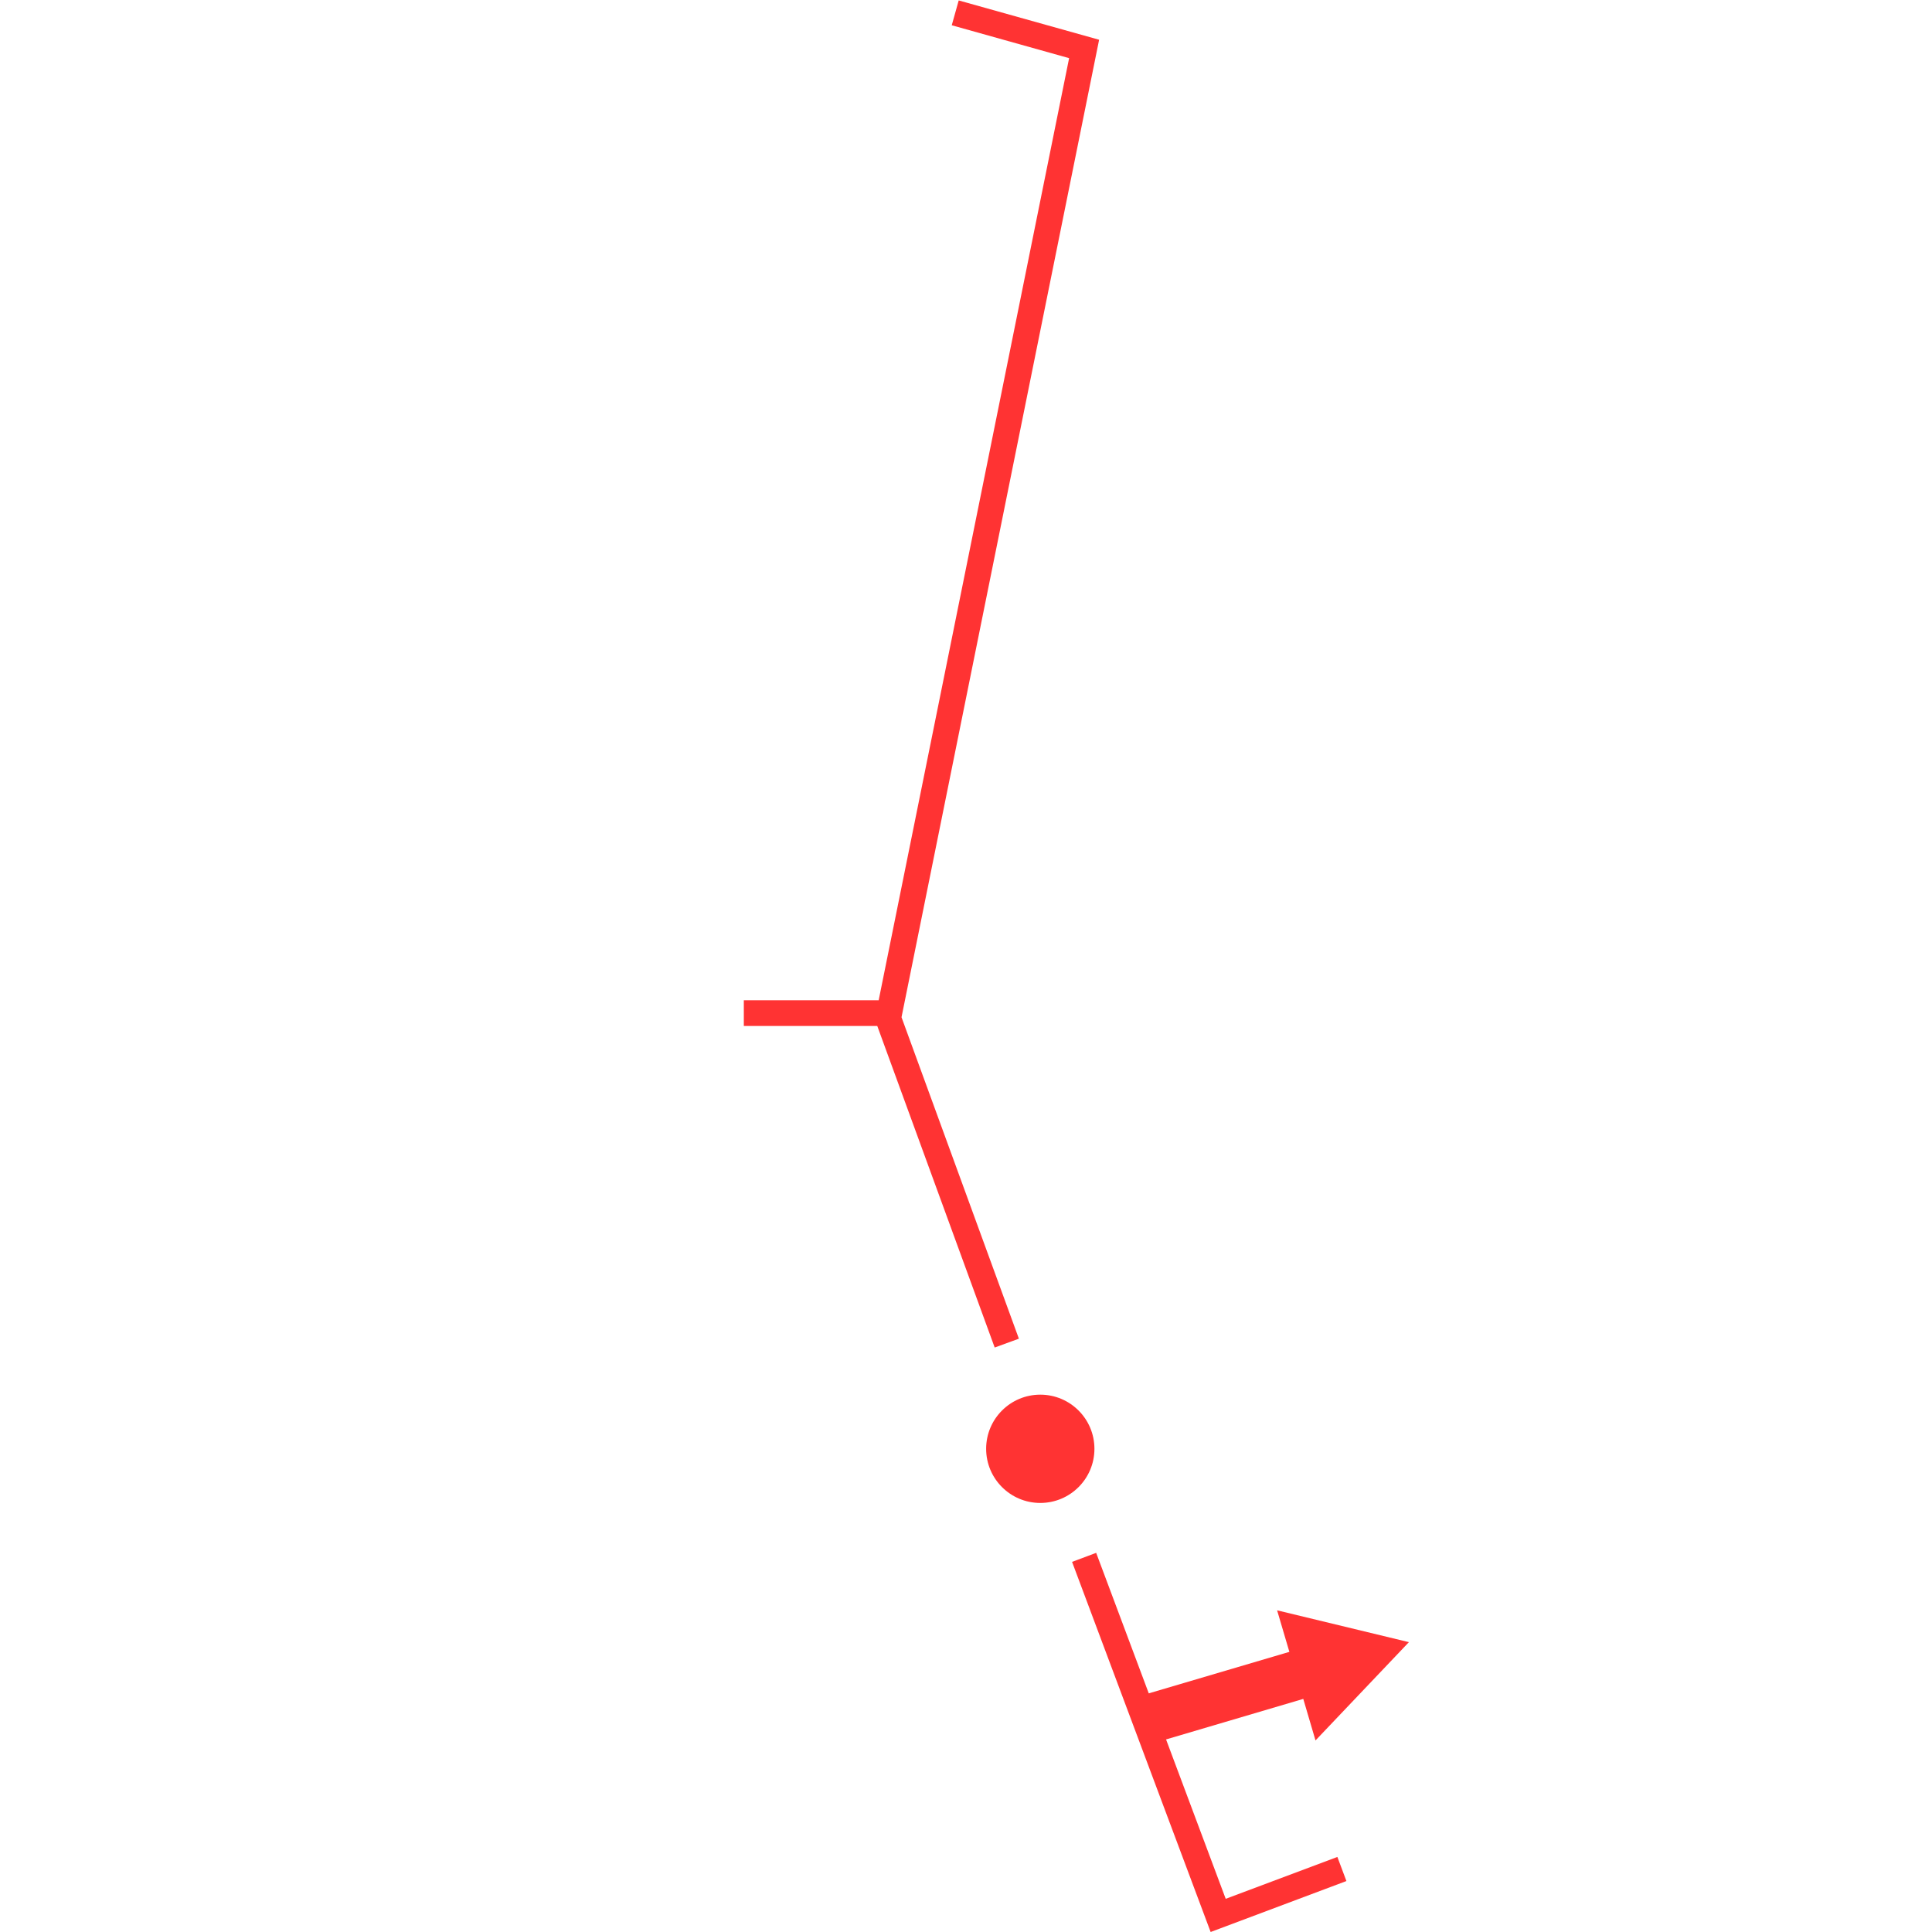 <svg id="图层_1" data-name="图层 1" xmlns="http://www.w3.org/2000/svg" viewBox="0 0 400 400"><defs><style>.cls-1{fill:#f33;}</style></defs><polygon class="cls-1" points="205.94 278.99 210.95 277.16 186.65 210.61 227.56 8.23 198.49 0.09 197.05 5.23 221.35 12.04 181.92 207.09 154 207.09 154 212.42 181.63 212.42 205.94 278.99"/><circle class="cls-1" cx="215.38" cy="299.96" r="11.21"/><polygon class="cls-1" points="253.77 393.13 241.42 360.13 269.83 351.74 272.36 360.34 291.7 339.99 264.41 333.4 266.95 342 237.84 350.59 226.95 321.5 221.96 323.37 250.65 400 278.76 389.45 276.89 384.46 253.77 393.13"/></svg>